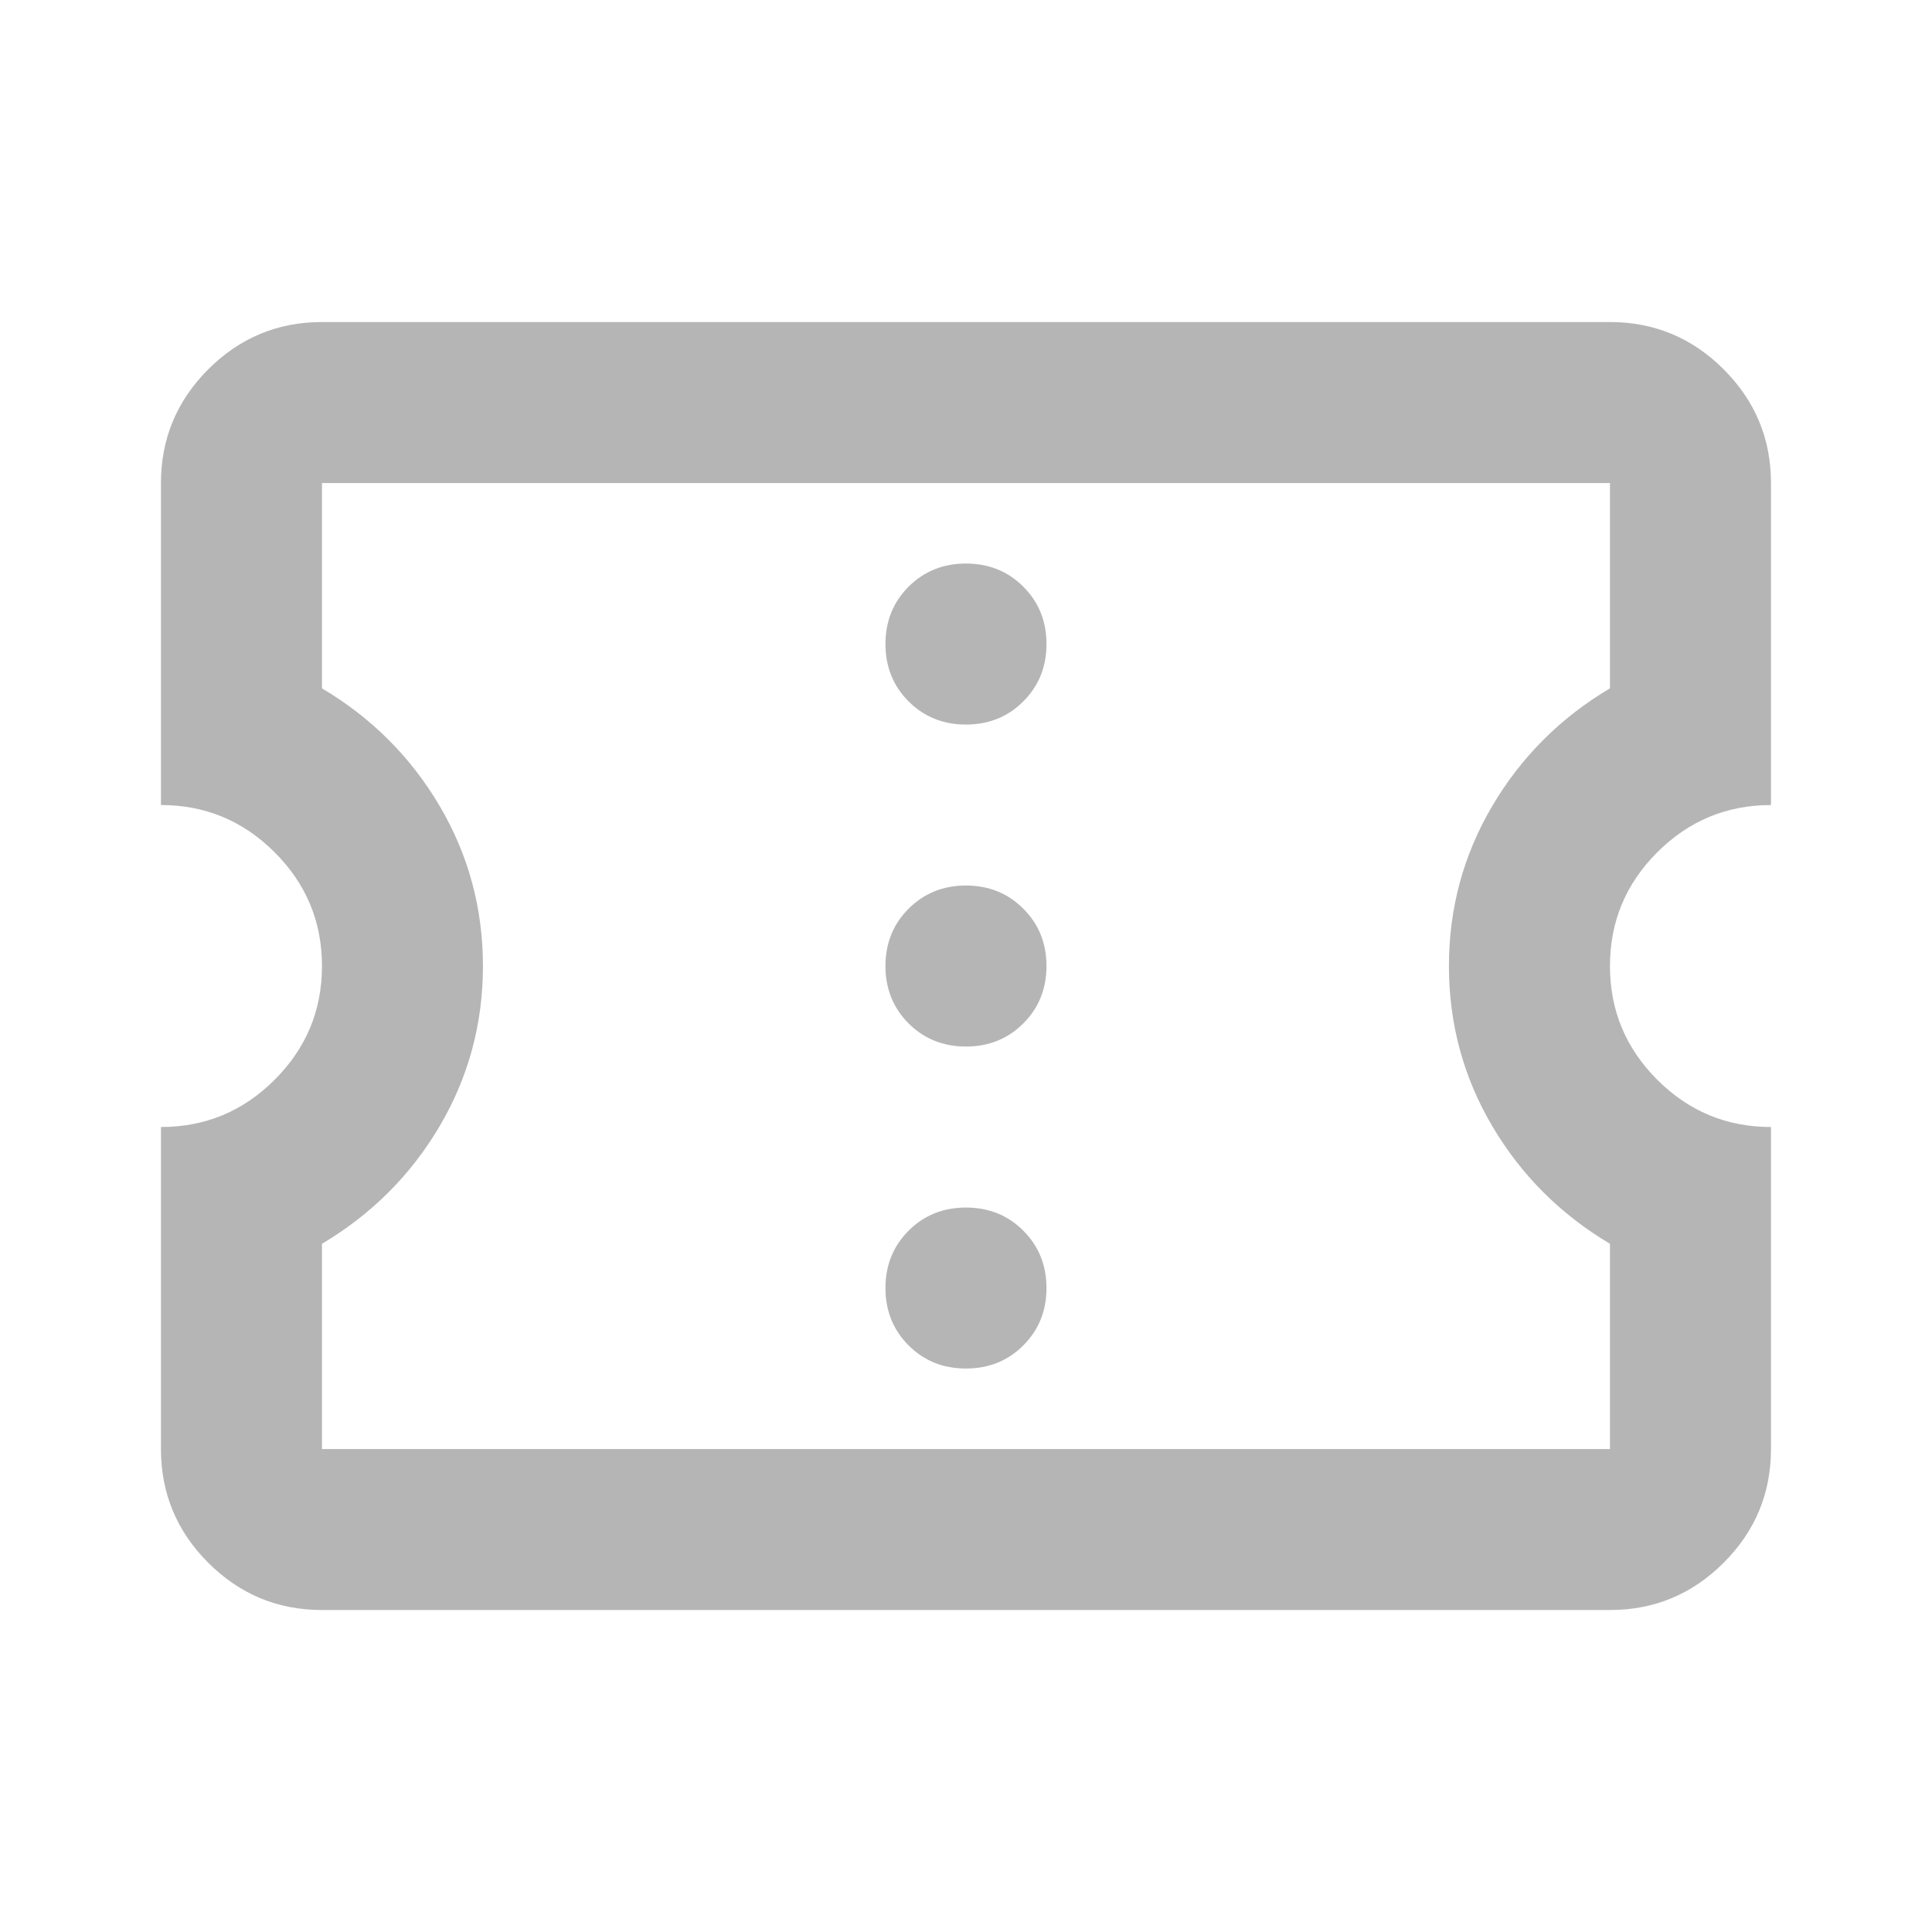 <svg width="32" height="32" viewBox="0 0 32 32" fill="none" xmlns="http://www.w3.org/2000/svg">
<mask id="mask0_7276_45671" style="mask-type:alpha" maskUnits="userSpaceOnUse" x="0" y="0" width="32" height="32">
<rect width="32" height="32" fill="#D9D9D9"/>
</mask>
<g mask="url(#mask0_7276_45671)">
<path d="M15.999 22.667C16.377 22.667 16.694 22.54 16.949 22.284C17.205 22.028 17.333 21.712 17.333 21.334C17.333 20.956 17.205 20.64 16.949 20.384C16.694 20.128 16.377 20.001 15.999 20.001C15.622 20.001 15.305 20.128 15.049 20.384C14.794 20.64 14.666 20.956 14.666 21.334C14.666 21.712 14.794 22.028 15.049 22.284C15.305 22.54 15.622 22.667 15.999 22.667ZM15.999 17.334C16.377 17.334 16.694 17.206 16.949 16.951C17.205 16.695 17.333 16.378 17.333 16.001C17.333 15.623 17.205 15.306 16.949 15.051C16.694 14.795 16.377 14.667 15.999 14.667C15.622 14.667 15.305 14.795 15.049 15.051C14.794 15.306 14.666 15.623 14.666 16.001C14.666 16.378 14.794 16.695 15.049 16.951C15.305 17.206 15.622 17.334 15.999 17.334ZM15.999 12.001C16.377 12.001 16.694 11.873 16.949 11.617C17.205 11.362 17.333 11.045 17.333 10.667C17.333 10.29 17.205 9.973 16.949 9.717C16.694 9.462 16.377 9.334 15.999 9.334C15.622 9.334 15.305 9.462 15.049 9.717C14.794 9.973 14.666 10.29 14.666 10.667C14.666 11.045 14.794 11.362 15.049 11.617C15.305 11.873 15.622 12.001 15.999 12.001ZM26.666 26.667H5.333C4.599 26.667 3.972 26.406 3.449 25.884C2.927 25.362 2.666 24.734 2.666 24.001V18.667C3.399 18.667 4.027 18.406 4.549 17.884C5.072 17.362 5.333 16.734 5.333 16.001C5.333 15.267 5.072 14.639 4.549 14.117C4.027 13.595 3.399 13.334 2.666 13.334V8.001C2.666 7.267 2.927 6.64 3.449 6.117C3.972 5.595 4.599 5.334 5.333 5.334H26.666C27.399 5.334 28.027 5.595 28.549 6.117C29.072 6.64 29.333 7.267 29.333 8.001V13.334C28.599 13.334 27.972 13.595 27.449 14.117C26.927 14.639 26.666 15.267 26.666 16.001C26.666 16.734 26.927 17.362 27.449 17.884C27.972 18.406 28.599 18.667 29.333 18.667V24.001C29.333 24.734 29.072 25.362 28.549 25.884C28.027 26.406 27.399 26.667 26.666 26.667ZM26.666 24.001V20.601C25.844 20.112 25.194 19.462 24.716 18.651C24.238 17.84 23.999 16.956 23.999 16.001C23.999 15.045 24.238 14.162 24.716 13.351C25.194 12.54 25.844 11.889 26.666 11.401V8.001H5.333V11.401C6.155 11.889 6.805 12.54 7.283 13.351C7.76 14.162 7.999 15.045 7.999 16.001C7.999 16.956 7.76 17.84 7.283 18.651C6.805 19.462 6.155 20.112 5.333 20.601V24.001H26.666Z" fill="#B5B5B5"/>
</g>
</svg>
